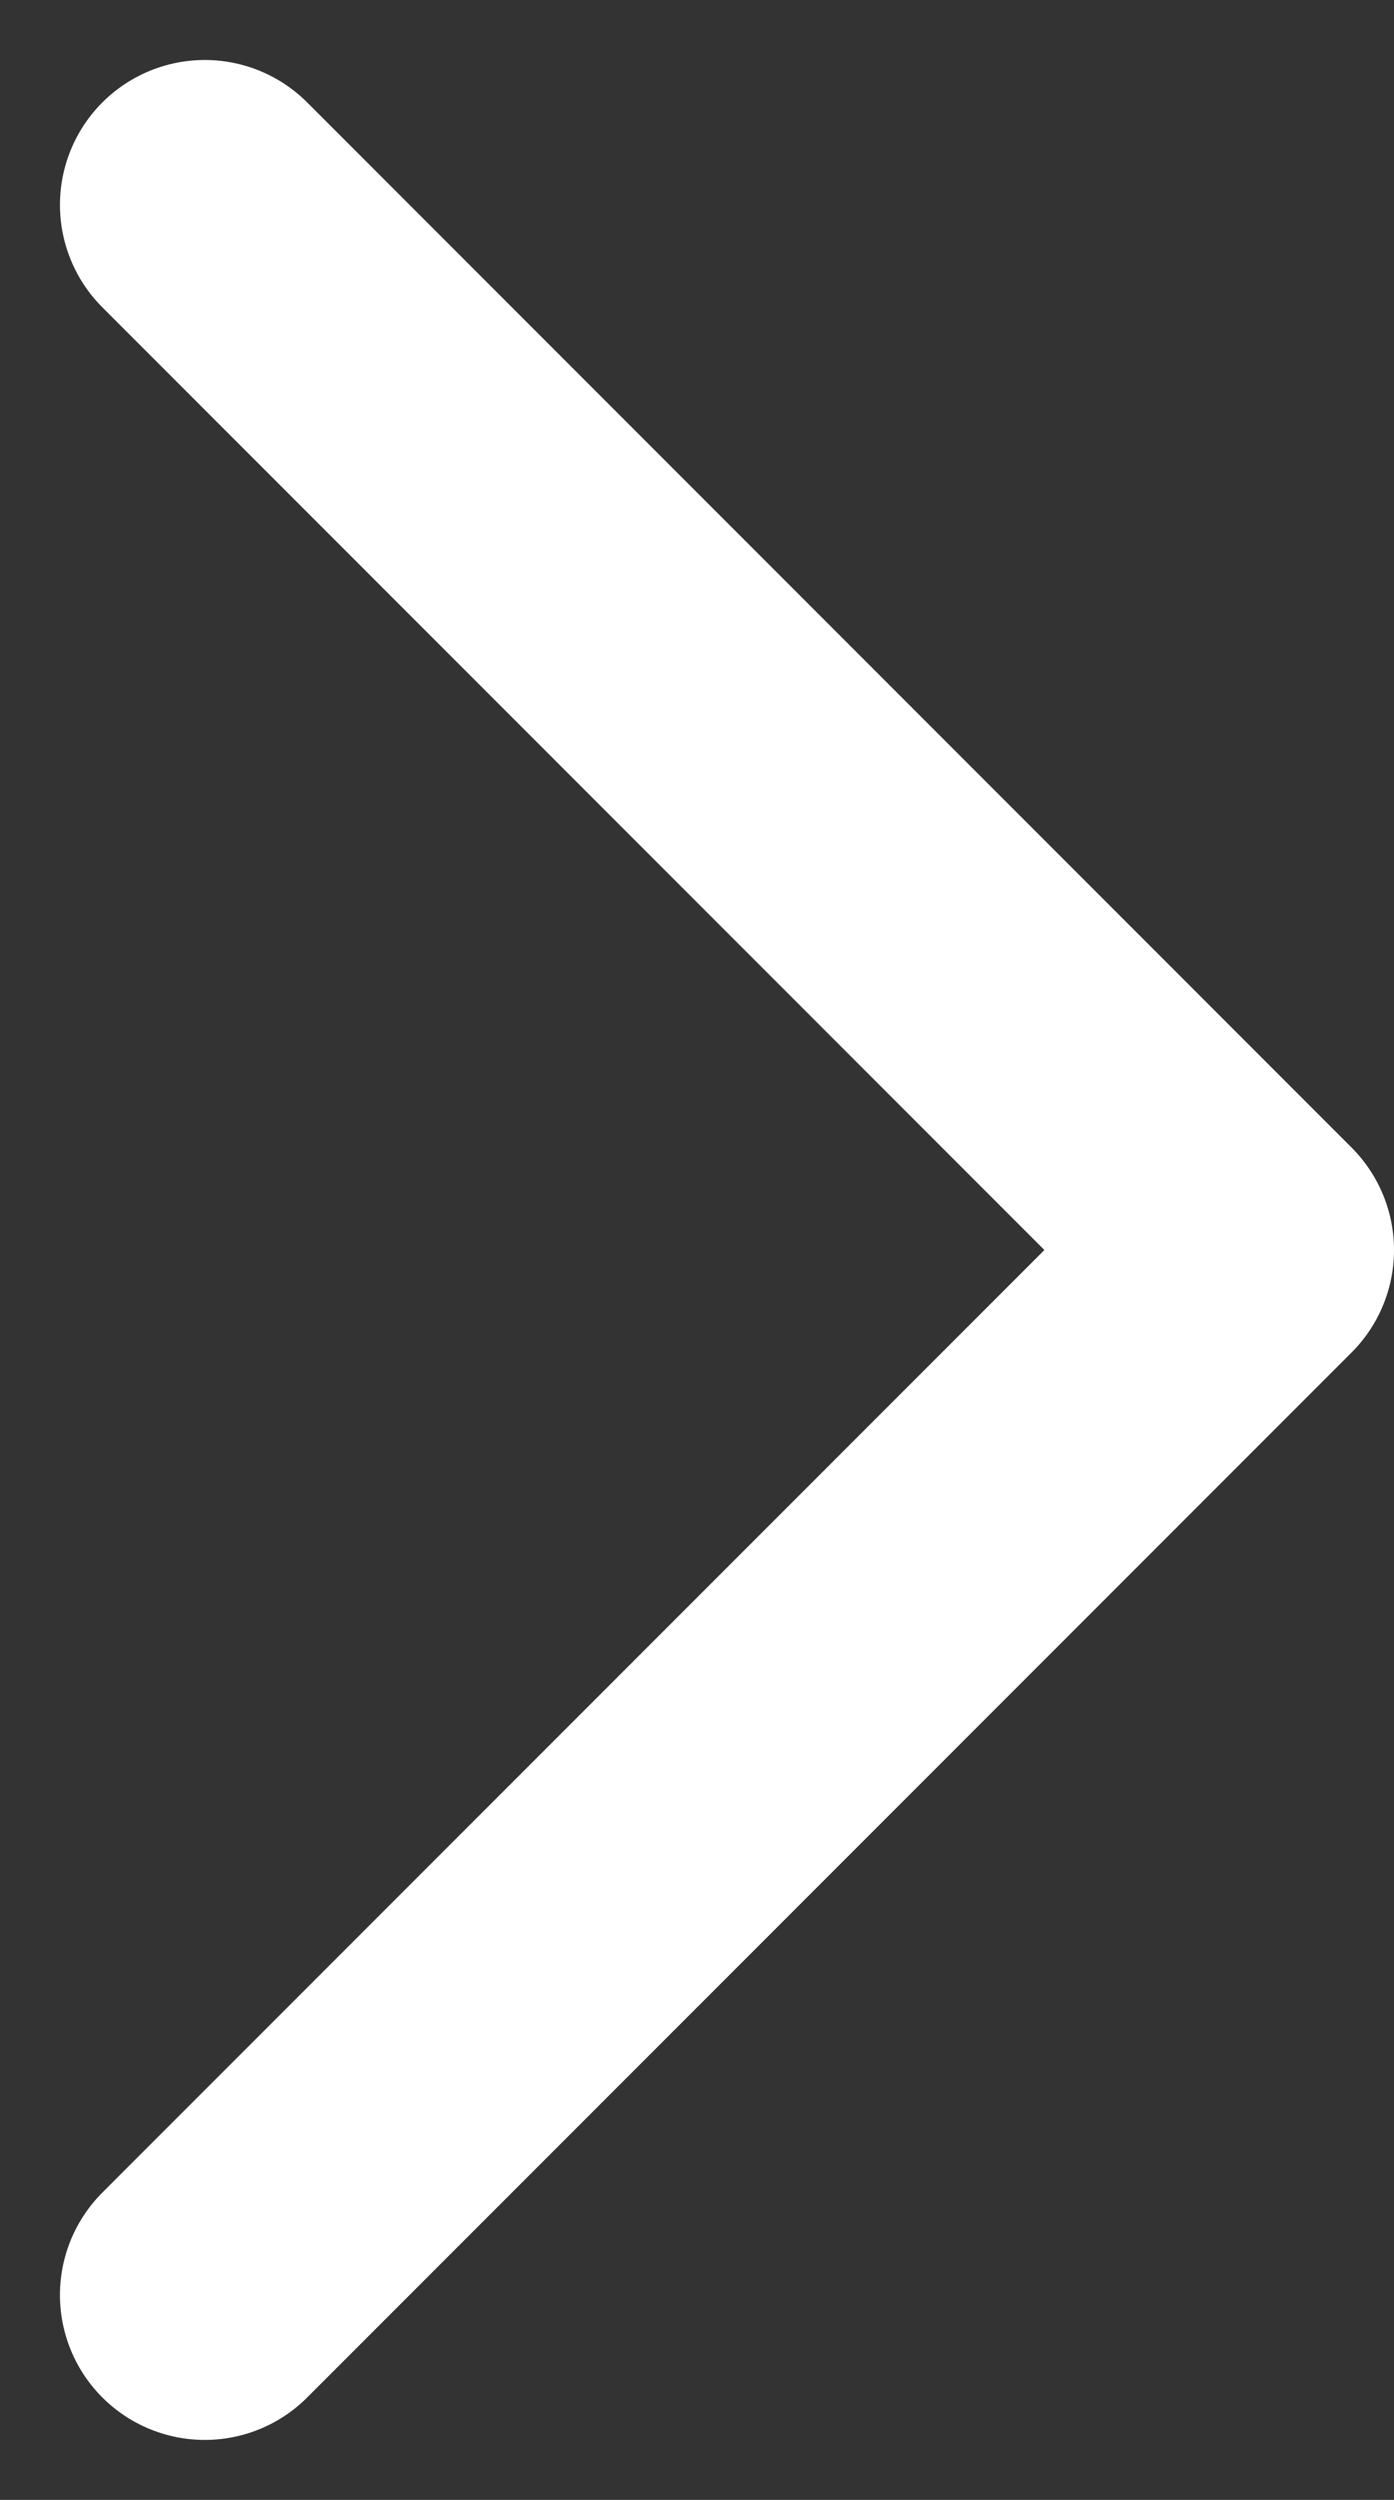 <svg xmlns="http://www.w3.org/2000/svg" width="9.626" height="17.253" viewBox="0 0 9.626 17.253">
  <rect x="0" y="0" width="9.626" height="17.253" fill="#333333" stroke="none"/>
  <g id="Icon" transform="translate(231.414 1.414)">
    <path id="b9cf0d4d-c263-4bcf-b4b4-d57ab6a7f1c2" d="M15,24.425l7.212-7.212L15,10" transform="translate(-245 -10)" fill="none" stroke="#fff" stroke-linecap="round" stroke-linejoin="round" stroke-width="2"/>
  </g>
</svg>
